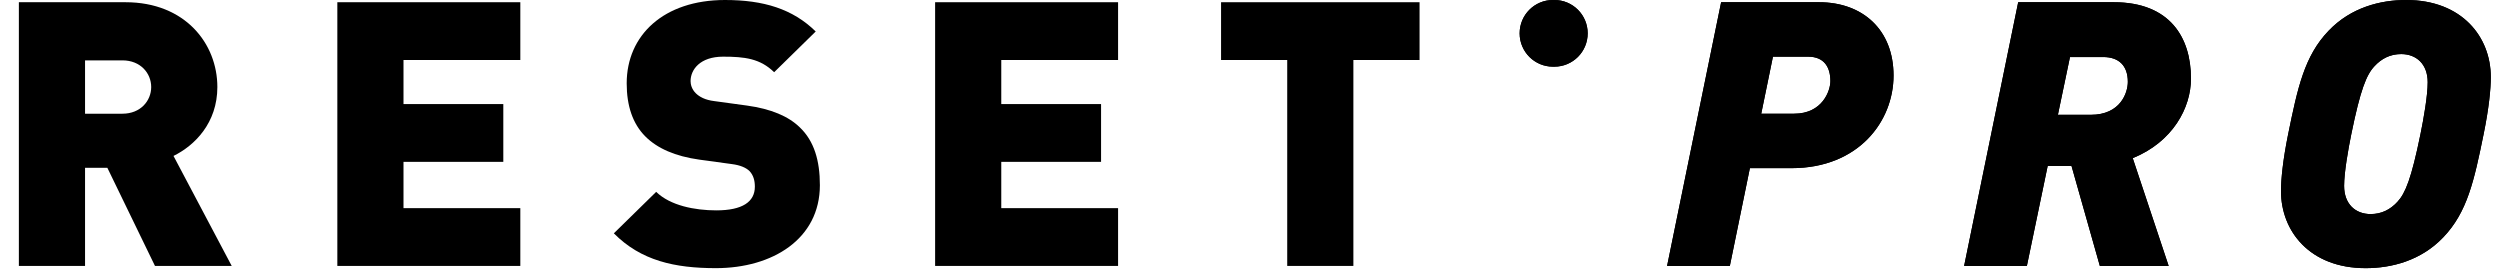 <svg width="108" height="12" viewBox="0 0 108 12" fill="none" xmlns="http://www.w3.org/2000/svg">
<g clip-path="url(#clip0_1875_176)">
<path d="M10.01 11.488H6.695L4.637 7.248H3.674V11.488H0.815V0.096H5.421C8.002 0.096 9.39 1.888 9.39 3.76C9.39 5.312 8.41 6.288 7.495 6.736L10.01 11.488ZM6.532 3.76C6.532 3.168 6.074 2.608 5.29 2.608H3.674V4.912H5.29C6.074 4.912 6.532 4.352 6.532 3.76Z" fill="black"/>
<path d="M22.478 11.488H14.573V0.096H22.478V2.592H17.431V4.496H21.743V6.992H17.431V8.992H22.478V11.488Z" fill="black"/>
<path d="M35.419 8C35.419 10.32 33.377 11.584 30.928 11.584C29.147 11.584 27.694 11.264 26.518 10.08L28.347 8.288C28.951 8.88 30.013 9.088 30.944 9.088C32.071 9.088 32.61 8.72 32.61 8.064C32.61 7.792 32.544 7.568 32.381 7.392C32.234 7.248 31.989 7.136 31.614 7.088L30.209 6.896C29.18 6.752 28.396 6.416 27.873 5.888C27.334 5.344 27.073 4.576 27.073 3.6C27.073 1.52 28.674 0 31.32 0C32.986 0 34.243 0.384 35.239 1.36L33.443 3.12C32.839 2.528 32.169 2.448 31.238 2.448C30.242 2.448 29.833 3.008 29.833 3.504C29.833 3.648 29.882 3.856 30.062 4.032C30.209 4.176 30.454 4.32 30.862 4.368L32.267 4.56C33.312 4.704 34.063 5.024 34.553 5.504C35.174 6.096 35.419 6.944 35.419 8Z" fill="black"/>
<path d="M48.301 11.488H40.397V0.096H48.301V2.592H43.255V4.496H47.566V6.992H43.255V8.992H48.301V11.488Z" fill="black"/>
<path d="M61.325 2.592H58.466V11.488H55.608V2.592H52.75V0.096H61.325V2.592Z" fill="black"/>
<path fill-rule="evenodd" clip-rule="evenodd" d="M67.148 2.88C67.944 2.88 68.588 2.235 68.588 1.44C68.588 0.645 67.944 0 67.148 0H67.088C66.293 0 65.648 0.645 65.648 1.44C65.648 2.235 66.293 2.88 67.088 2.88H67.148ZM107.293 5.792C107.522 4.672 107.603 3.84 107.603 3.328C107.603 1.616 106.378 0 103.945 0C102.834 0 101.56 0.32 100.597 1.328C99.551 2.416 99.257 3.792 98.849 5.792C98.621 6.912 98.539 7.744 98.539 8.256C98.539 9.968 99.764 11.584 102.197 11.584C103.308 11.584 104.582 11.264 105.545 10.256C106.591 9.168 106.885 7.792 107.293 5.792ZM103.732 2.336C104.386 2.336 104.876 2.768 104.876 3.552C104.876 4.144 104.696 5.152 104.565 5.792C104.173 7.712 103.912 8.352 103.569 8.72C103.259 9.056 102.883 9.248 102.41 9.248C101.756 9.248 101.266 8.816 101.266 8.032C101.266 7.44 101.446 6.432 101.577 5.792C101.969 3.872 102.23 3.232 102.573 2.864C102.883 2.528 103.259 2.336 103.732 2.336ZM81.801 3.264C81.801 5.232 80.298 7.264 77.391 7.264H75.595L74.729 11.488H72.018L74.353 0.096H78.584C80.462 0.096 81.801 1.28 81.801 3.264ZM79.073 3.504C79.073 2.912 78.812 2.448 78.11 2.448H76.591L76.085 4.912H77.506C78.731 4.912 79.073 3.92 79.073 3.504ZM94.65 3.392C94.65 4.656 93.865 6.128 92.134 6.832L93.686 11.488H90.713L89.489 7.168H88.46L87.561 11.488H84.85L87.186 0.096H91.318C93.751 0.096 94.65 1.632 94.65 3.392ZM91.922 3.536C91.922 2.832 91.53 2.464 90.86 2.464H89.423L88.901 4.96H90.322C91.612 4.96 91.922 4 91.922 3.536Z" fill="black"/>
<path fill-rule="evenodd" clip-rule="evenodd" d="M67.148 2.88C67.944 2.88 68.588 2.235 68.588 1.44C68.588 0.645 67.944 0 67.148 0H67.088C66.293 0 65.648 0.645 65.648 1.44C65.648 2.235 66.293 2.88 67.088 2.88H67.148ZM107.293 5.792C107.522 4.672 107.603 3.84 107.603 3.328C107.603 1.616 106.378 0 103.945 0C102.834 0 101.56 0.32 100.597 1.328C99.551 2.416 99.257 3.792 98.849 5.792C98.621 6.912 98.539 7.744 98.539 8.256C98.539 9.968 99.764 11.584 102.197 11.584C103.308 11.584 104.582 11.264 105.545 10.256C106.591 9.168 106.885 7.792 107.293 5.792ZM103.732 2.336C104.386 2.336 104.876 2.768 104.876 3.552C104.876 4.144 104.696 5.152 104.565 5.792C104.173 7.712 103.912 8.352 103.569 8.72C103.259 9.056 102.883 9.248 102.41 9.248C101.756 9.248 101.266 8.816 101.266 8.032C101.266 7.44 101.446 6.432 101.577 5.792C101.969 3.872 102.23 3.232 102.573 2.864C102.883 2.528 103.259 2.336 103.732 2.336ZM81.801 3.264C81.801 5.232 80.298 7.264 77.391 7.264H75.595L74.729 11.488H72.018L74.353 0.096H78.584C80.462 0.096 81.801 1.28 81.801 3.264ZM79.073 3.504C79.073 2.912 78.812 2.448 78.11 2.448H76.591L76.085 4.912H77.506C78.731 4.912 79.073 3.92 79.073 3.504ZM94.65 3.392C94.65 4.656 93.865 6.128 92.134 6.832L93.686 11.488H90.713L89.489 7.168H88.46L87.561 11.488H84.85L87.186 0.096H91.318C93.751 0.096 94.65 1.632 94.65 3.392ZM91.922 3.536C91.922 2.832 91.53 2.464 90.86 2.464H89.423L88.901 4.96H90.322C91.612 4.96 91.922 4 91.922 3.536Z" fill="black"/>
</g>
<defs>
<clipPath id="clip0_1875_176">
<rect width="108" height="12" fill="white"/>
</clipPath>
</defs>
</svg>